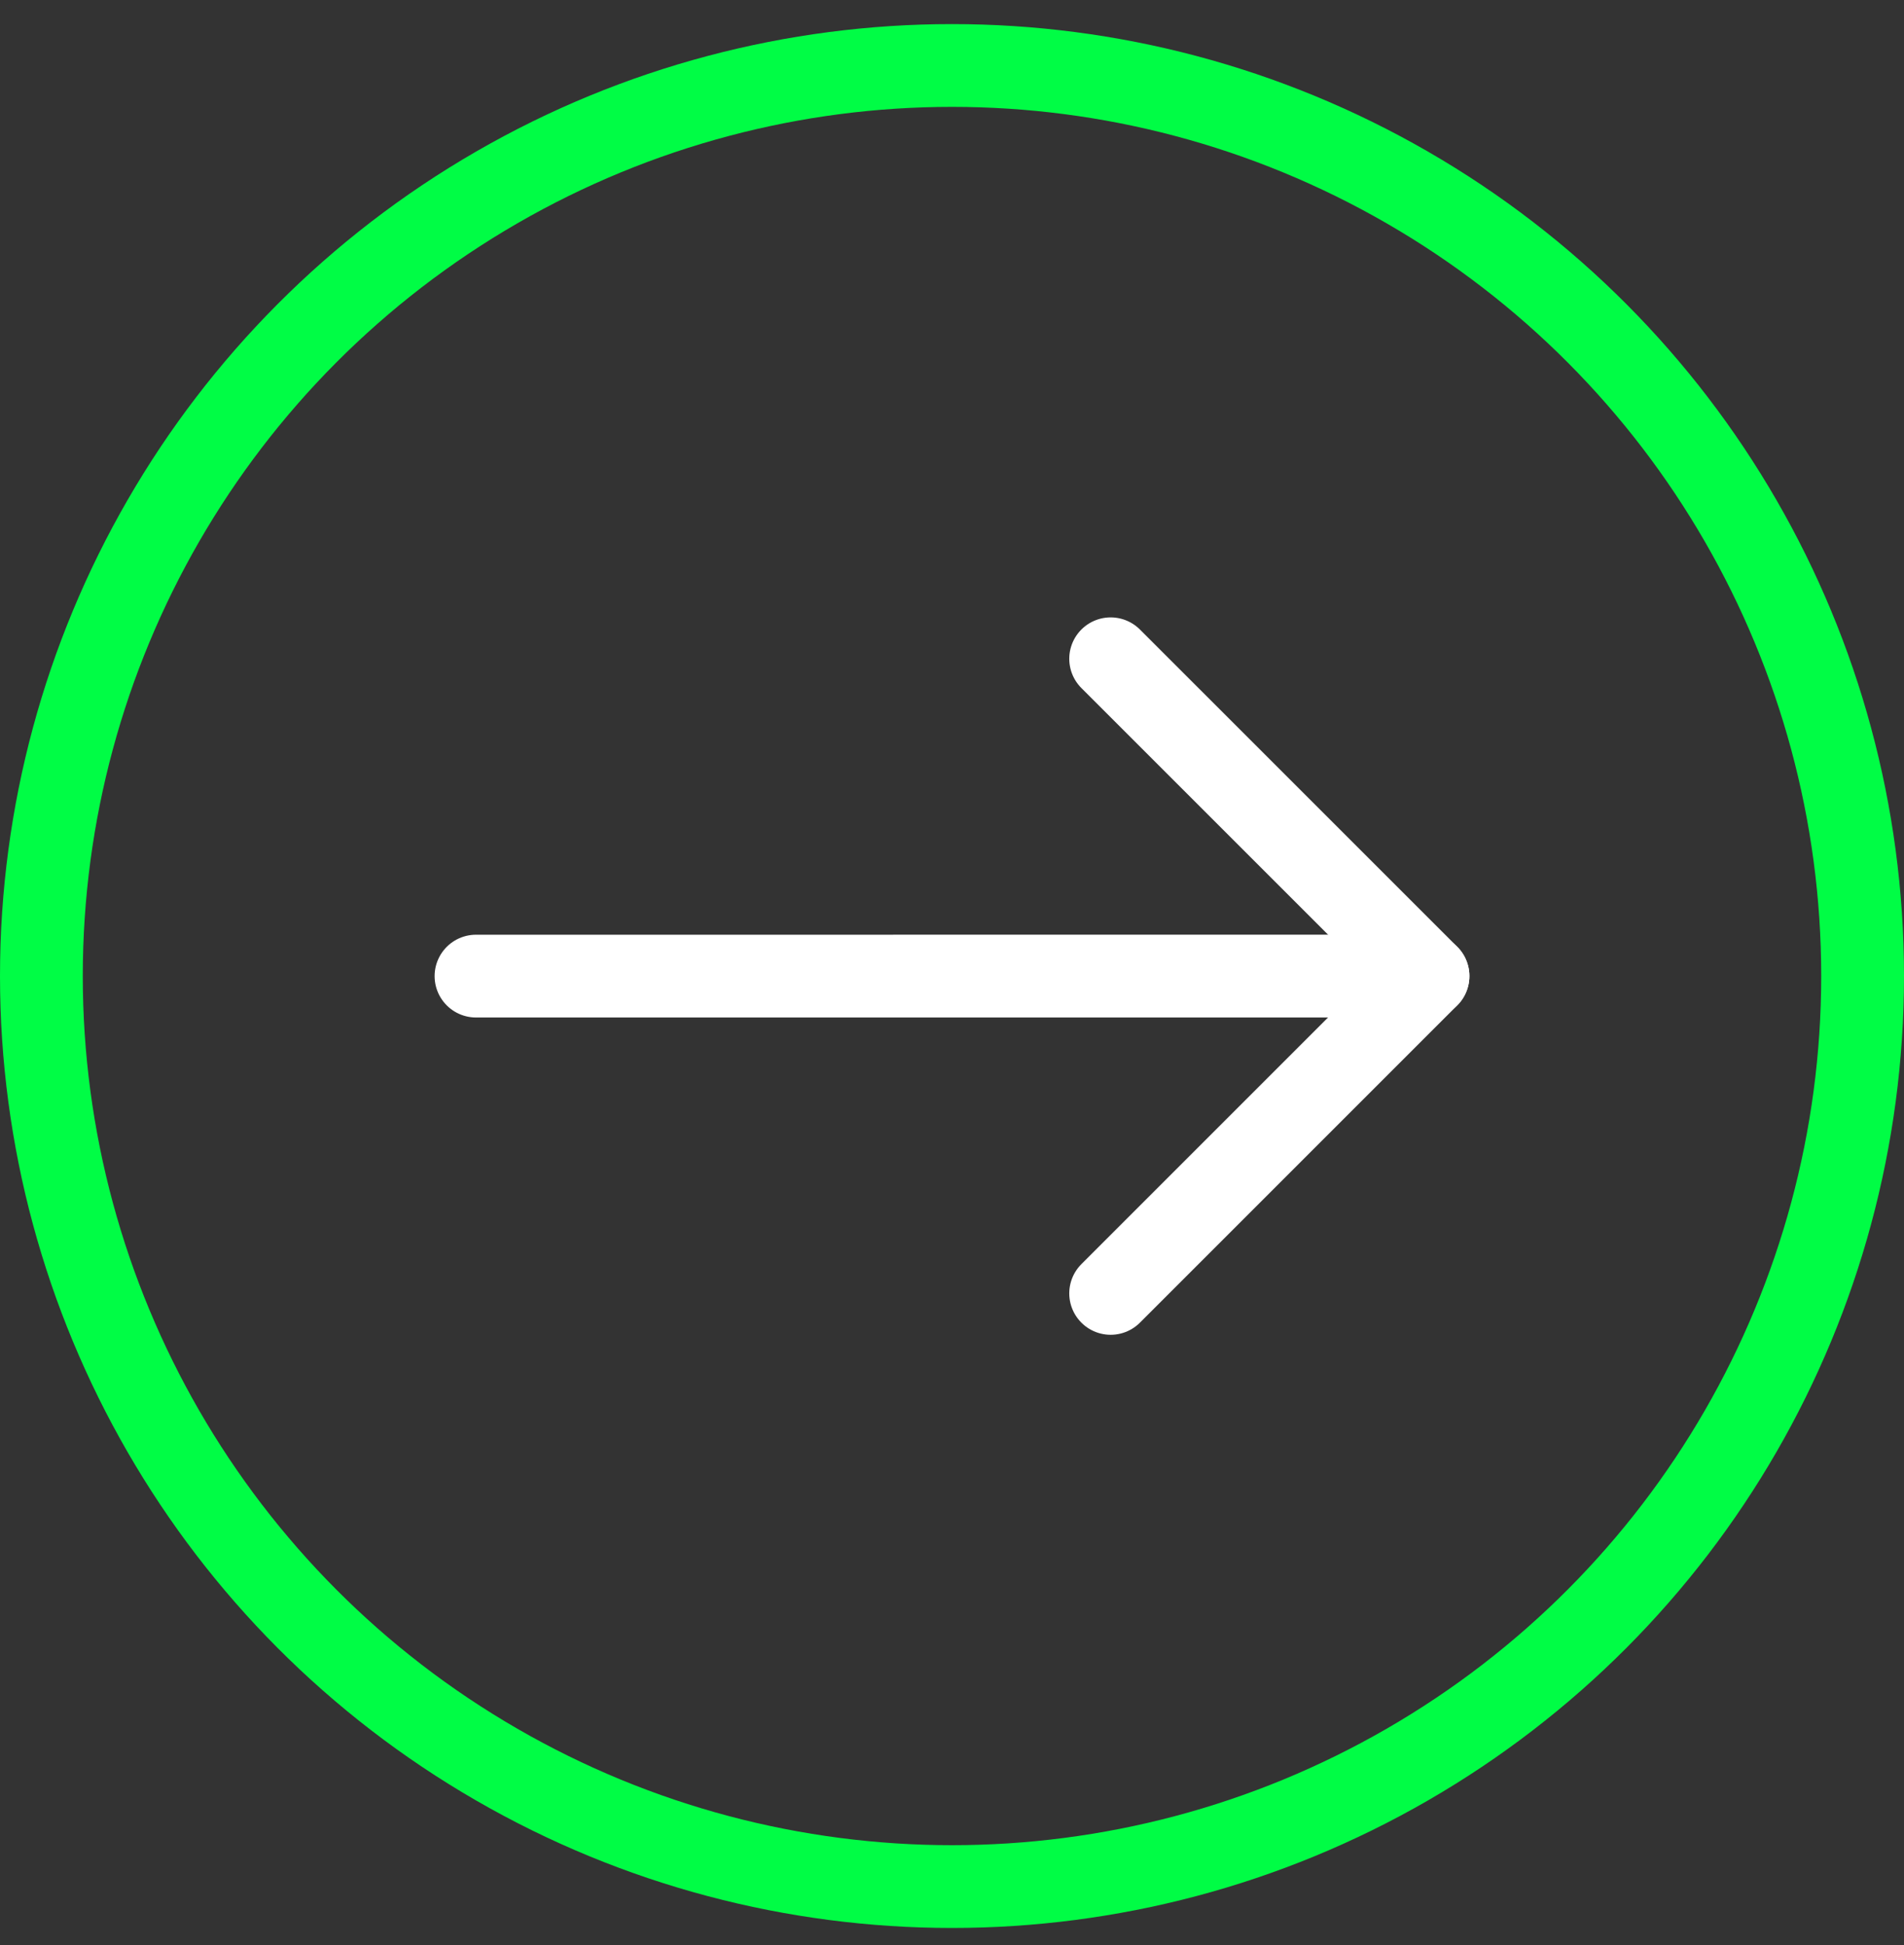 <svg width="46" height="47" viewBox="0 0 46 47" fill="none" xmlns="http://www.w3.org/2000/svg">
<rect x="0" y="0" width="46" height="47" fill="#333333" stroke="none"/>
<g clip-path="url(#clip0_14852_37560)">
<circle cx="23" cy="23.582" r="22" transform="rotate(-180 23 23.582)" stroke="#00FD45" stroke-width="2"/>
<path d="M11.5 23.584L34.5 23.583" stroke="#FFF" stroke-width="2" stroke-linecap="round" stroke-linejoin="round"/>
<path d="M26.833 31.25L34.5 23.583L26.833 15.917" stroke="#FFF" stroke-width="2" stroke-linecap="round" stroke-linejoin="round"/>
</g>
<defs>
<clipPath id="clip0_14852_37560">
<rect width="46" height="46" fill="white" transform="translate(46 46.582) rotate(-180)"/>
</clipPath>
</defs>
</svg>
